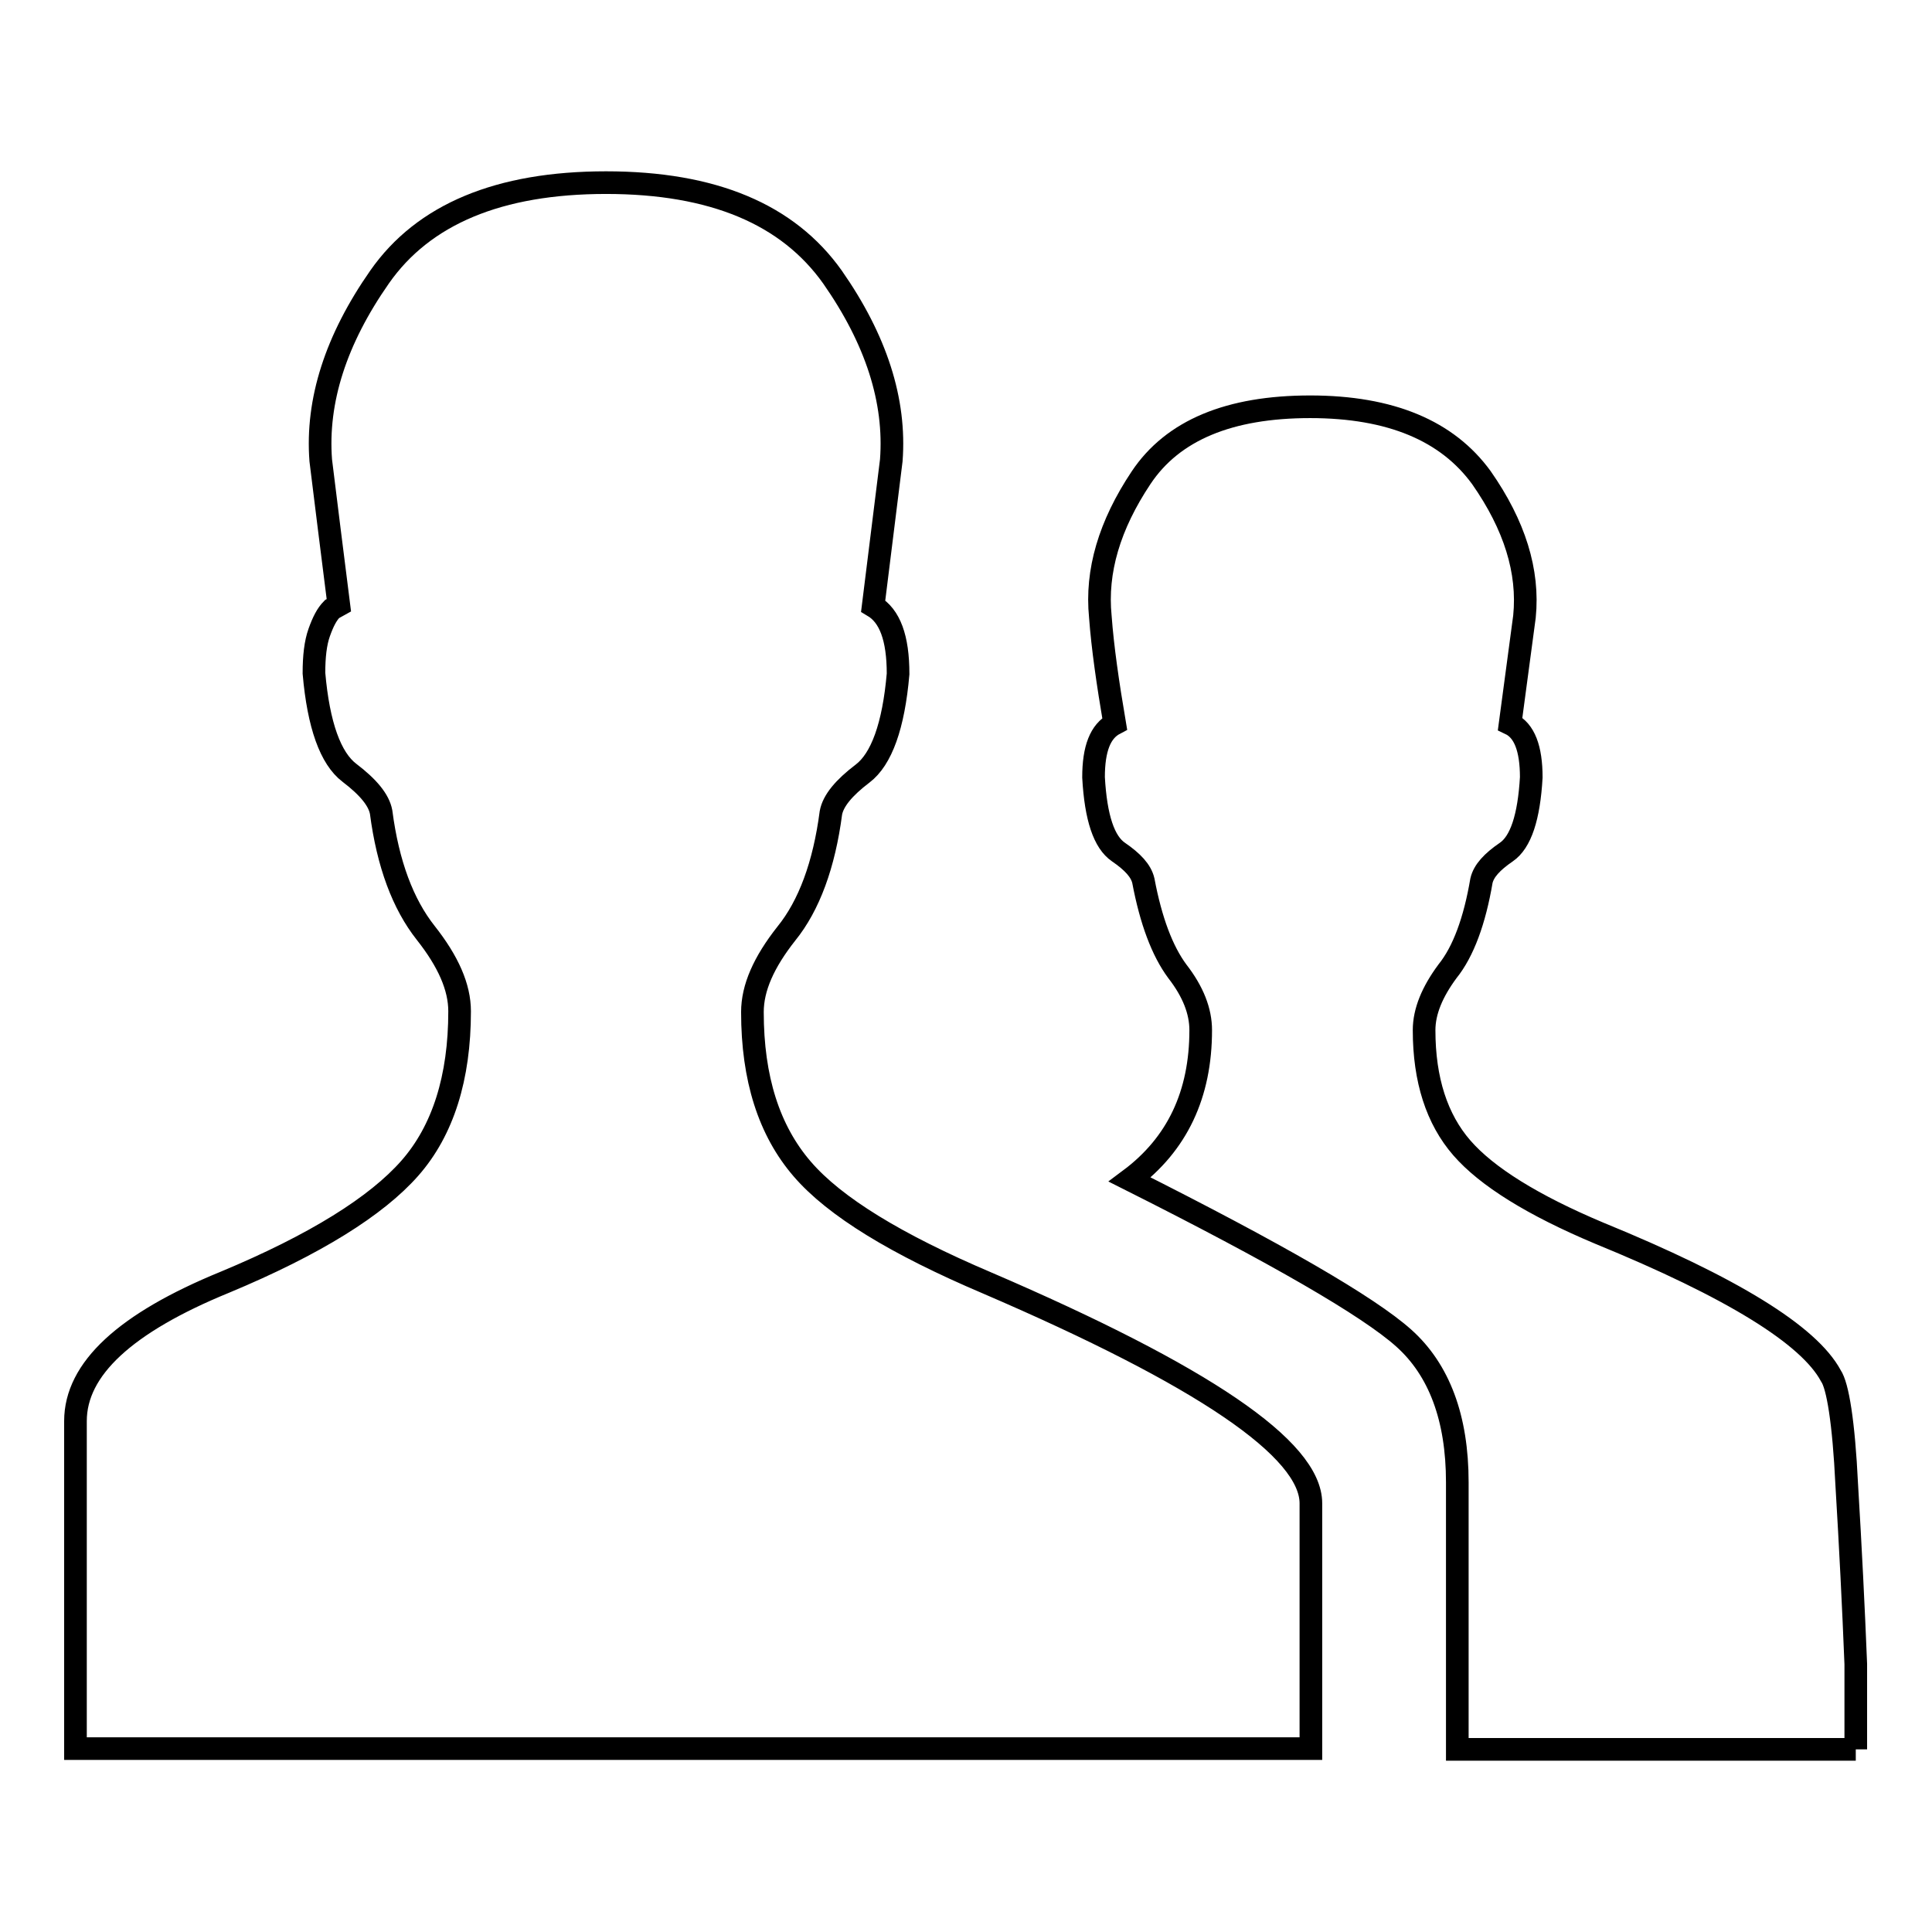 <?xml version="1.0" encoding="utf-8"?>
<!-- Svg Vector Icons : http://www.onlinewebfonts.com/icon -->
<!DOCTYPE svg PUBLIC "-//W3C//DTD SVG 1.1//EN" "http://www.w3.org/Graphics/SVG/1.1/DTD/svg11.dtd">
<svg version="1.1" xmlns="http://www.w3.org/2000/svg" xmlns:xlink="http://www.w3.org/1999/xlink" x="0px" y="0px" viewBox="0 0 256 256" enable-background="new 0 0 256 256" xml:space="preserve">
<g><g><path stroke-width="3" fill-opacity="0" stroke="#000000"  d="M245.9,231.8h-52.8v-35.4c0-8.5-2.4-14.9-7.1-19.1c-4.7-4.2-16.8-11.2-36.3-21c6.3-4.7,9.4-11.3,9.4-19.8c0-2.5-1-5.1-3.1-7.8c-2-2.7-3.5-6.7-4.5-12c-0.3-1.3-1.4-2.5-3.3-3.8c-1.9-1.3-3-4.5-3.3-9.9c0-3.8,0.9-6.1,2.8-7.1c-0.9-5.3-1.6-10.1-1.9-14.2c-0.6-6,1.2-12.1,5.4-18.4c4.2-6.3,11.7-9.4,22.4-9.4c10.7,0,18.2,3.2,22.7,9.4c4.4,6.3,6.3,12.4,5.7,18.4l-1.9,14.2c1.9,0.9,2.8,3.3,2.8,7.1c-0.3,5.3-1.4,8.6-3.3,9.9c-1.9,1.3-3,2.5-3.3,3.8c-0.9,5.3-2.4,9.4-4.5,12c-2,2.7-3.1,5.3-3.1,7.8c0,6.6,1.7,11.8,5,15.6s9.4,7.6,18.2,11.3c17.6,7.2,27.8,13.5,30.7,18.9c0.9,1.3,1.7,6.1,2.1,14.4c0.5,8.3,0.9,16.3,1.2,23.8L245.9,231.8L245.9,231.8 M130.8,170c28.6,12.3,42.9,22,42.9,29.2v32.5H10v-43.4c0-6.9,6.6-13,19.8-18.4c12-5,20.1-10.1,24.5-15.1c4.4-5,6.6-12,6.6-20.8c0-3.2-1.5-6.6-4.5-10.4c-3-3.8-5-9.1-5.9-16c-0.3-1.6-1.7-3.3-4.2-5.2c-2.5-1.9-4.1-6.3-4.7-13.2c0-2.2,0.2-4,0.7-5.4c0.5-1.4,1-2.4,1.7-3.1l0.9-0.5C44,73.1,43.2,66.7,42.5,61c-0.6-7.9,2-16,7.8-24.3c5.8-8.3,15.8-12.5,30-12.5s24.1,4.2,30,12.5c5.8,8.3,8.4,16.4,7.8,24.3l-2.4,19.3c2.2,1.3,3.3,4.2,3.3,9c-0.6,6.9-2.2,11.3-4.7,13.2c-2.5,1.9-3.9,3.6-4.2,5.2c-0.9,6.9-2.9,12.3-5.9,16c-3,3.8-4.5,7.2-4.5,10.4c0,8.8,2.2,15.7,6.6,20.8C110.6,159.9,118.8,164.9,130.8,170L130.8,170"/></g></g>
</svg>